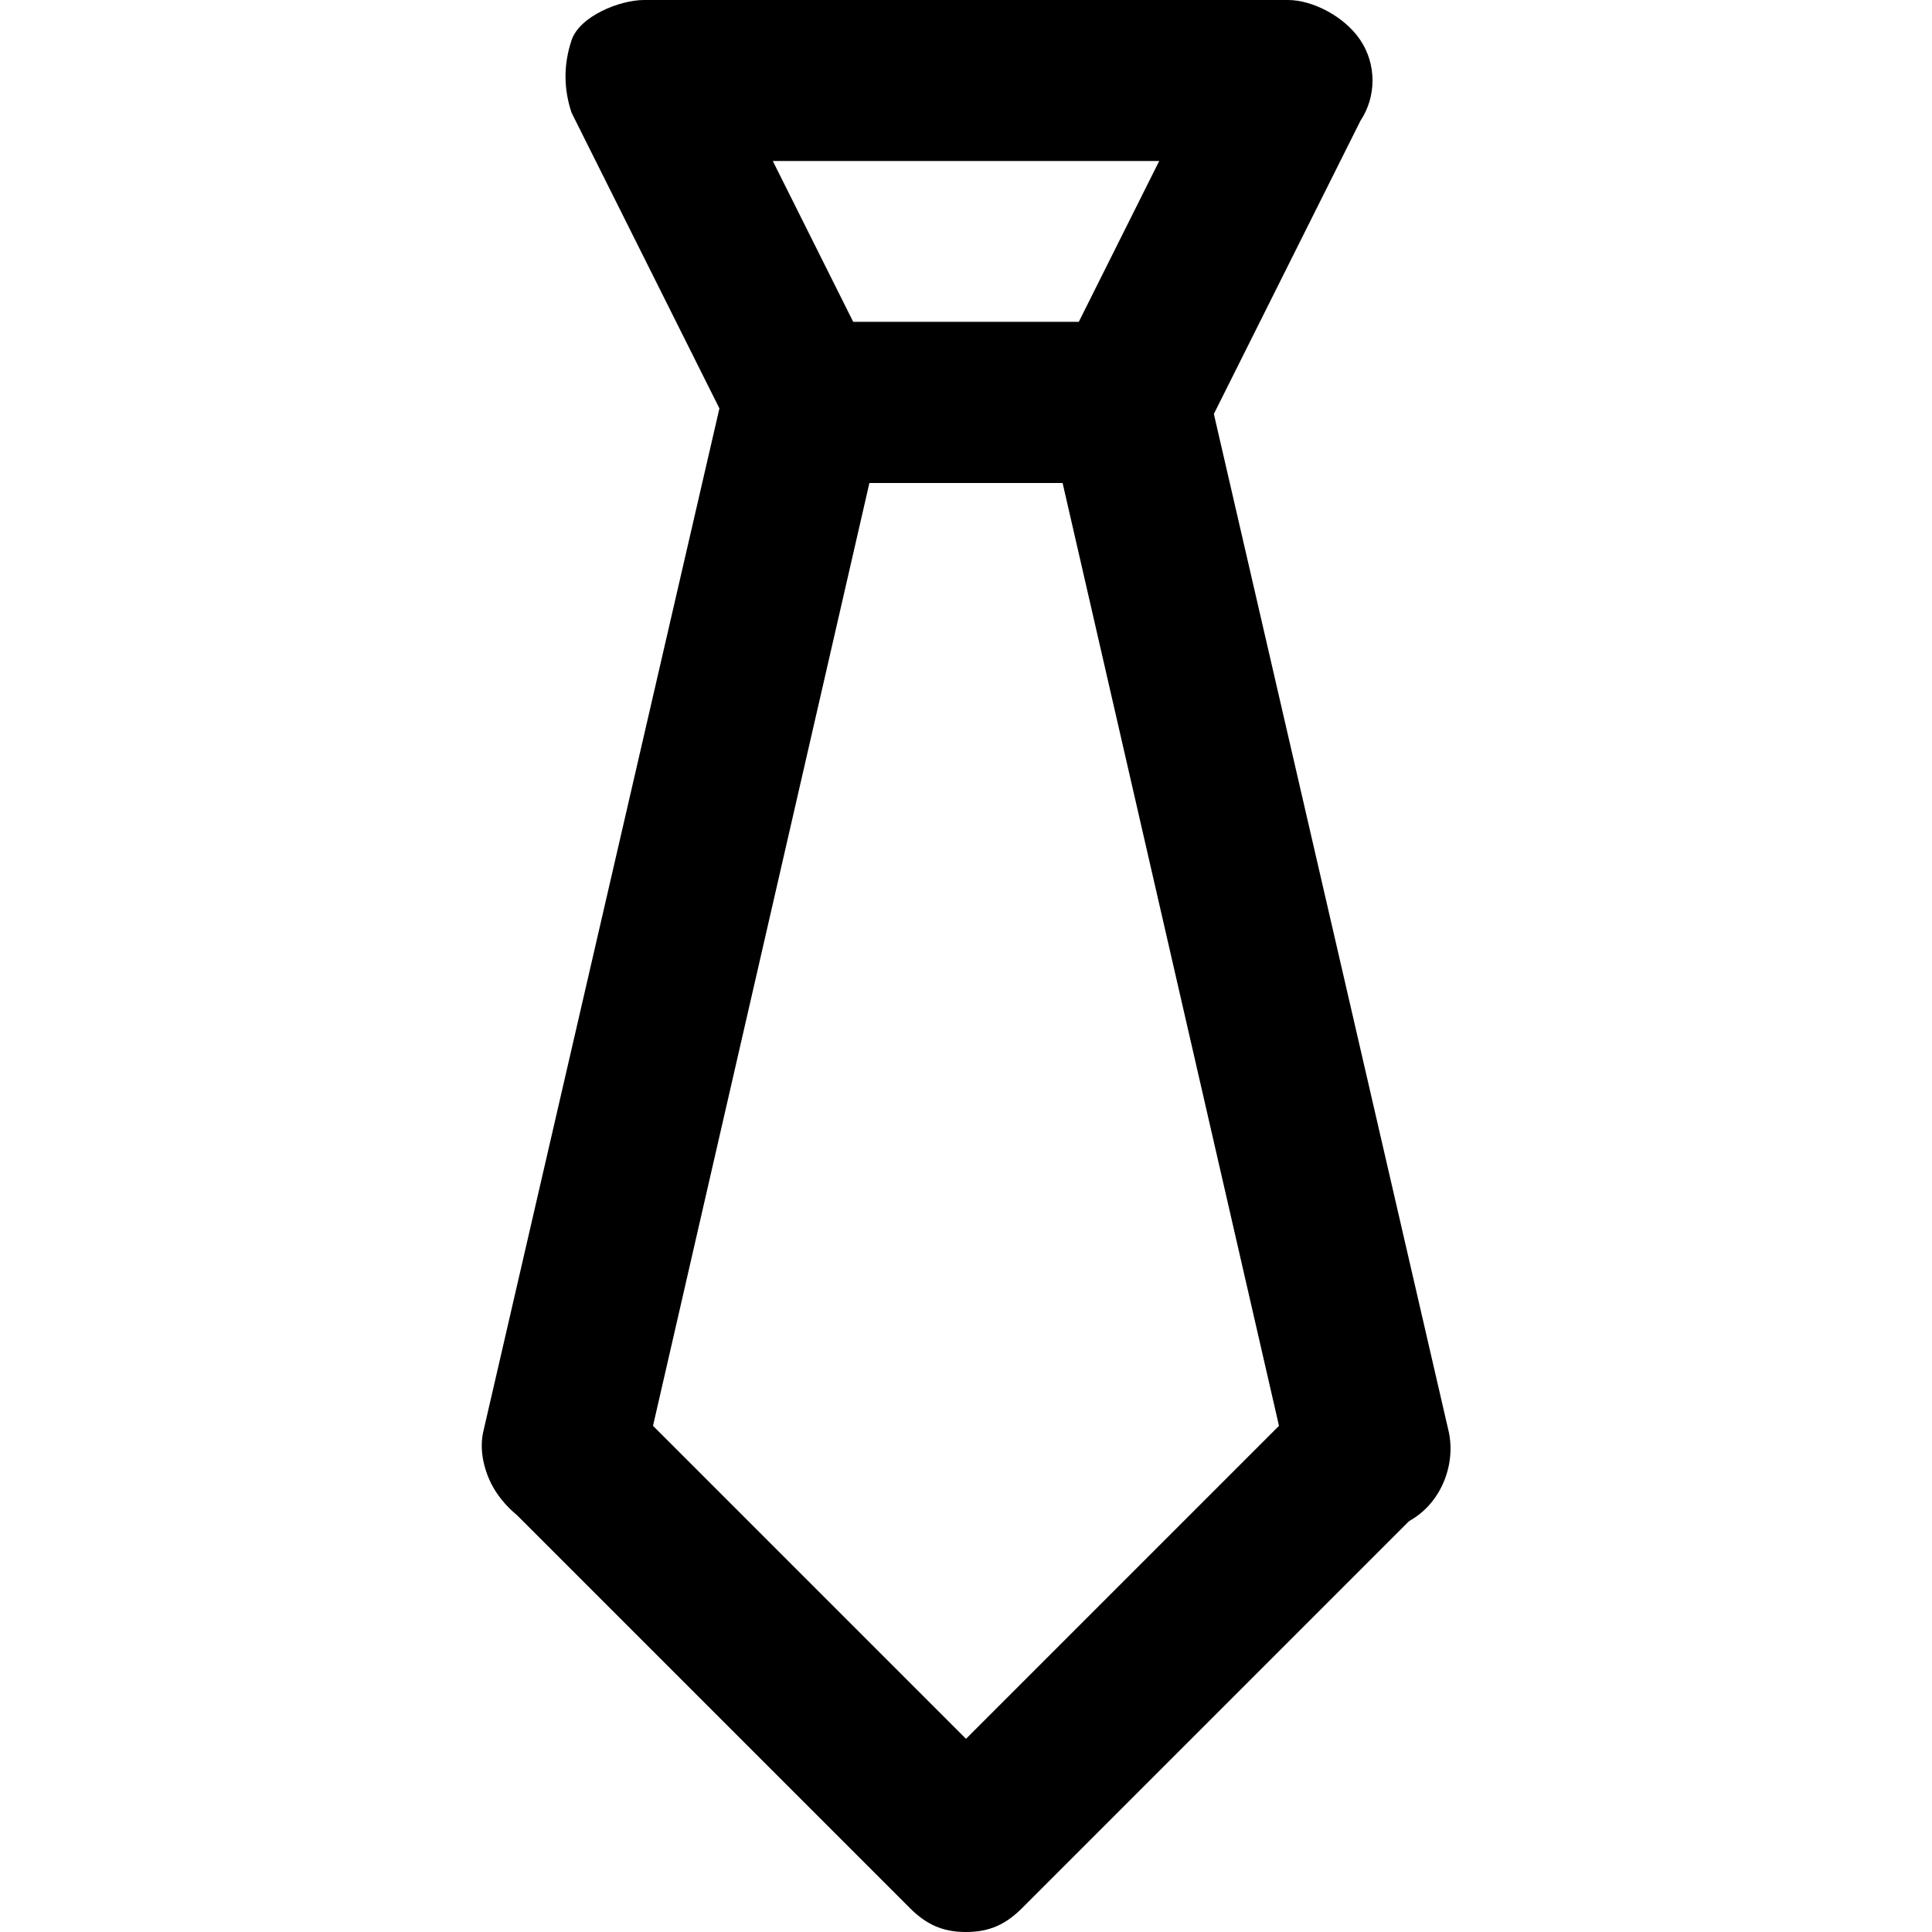 <?xml version="1.0" encoding="utf-8"?>

<!DOCTYPE svg PUBLIC "-//W3C//DTD SVG 1.1//EN" "http://www.w3.org/Graphics/SVG/1.1/DTD/svg11.dtd">
<!-- Uploaded to: SVG Repo, www.svgrepo.com, Generator: SVG Repo Mixer Tools -->
<svg fill="#000000" version="1.1" id="Layer_1" xmlns:x="http://ns.adobe.com/Extensibility/1.0/" xmlns:i="http://ns.adobe.com/AdobeIllustrator/10.0/" xmlns:graph="http://ns.adobe.com/Graphs/1.0/"
	 xmlns="http://www.w3.org/2000/svg" xmlns:xlink="http://www.w3.org/1999/xlink"  width="800px" height="800px"
	 viewBox="0 0 24 24" enable-background="new 0 0 24 24" xml:space="preserve">
<g>
	<g>
		<g>
			<path d="M14,6h-4C9.6,6,9.3,5.8,9.1,5.4l-2-4C7,1.1,7,0.8,7.1,0.5S7.7,0,8,0h8c0.3,0,0.7,0.2,0.9,0.5s0.2,0.7,0,1l-2,4
				C14.7,5.8,14.4,6,14,6z M10.6,4h2.8l1-2H9.6L10.6,4z"/>
		</g>
	</g>
	<g>
		<g>
			<path d="M17,19c-0.5,0-0.9-0.3-1-0.8L13.2,6h-2.4L8,18.2c-0.1,0.5-0.7,0.9-1.2,0.8c-0.5-0.1-0.9-0.7-0.8-1.2l3-13
				C9.1,4.3,9.5,4,10,4h4c0.5,0,0.9,0.3,1,0.8l3,13c0.1,0.5-0.2,1.1-0.8,1.2C17.1,19,17.1,19,17,19z"/>
		</g>
	</g>
	<g>
		<g>
			<path d="M12,24c-0.3,0-0.5-0.1-0.7-0.3l-5-5c-0.4-0.4-0.4-1,0-1.4s1-0.4,1.4,0l4.3,4.3l4.3-4.3c0.4-0.4,1-0.4,1.4,0s0.4,1,0,1.4
				l-5,5C12.5,23.9,12.3,24,12,24z"/>
		</g>
	</g>
</g>
</svg>